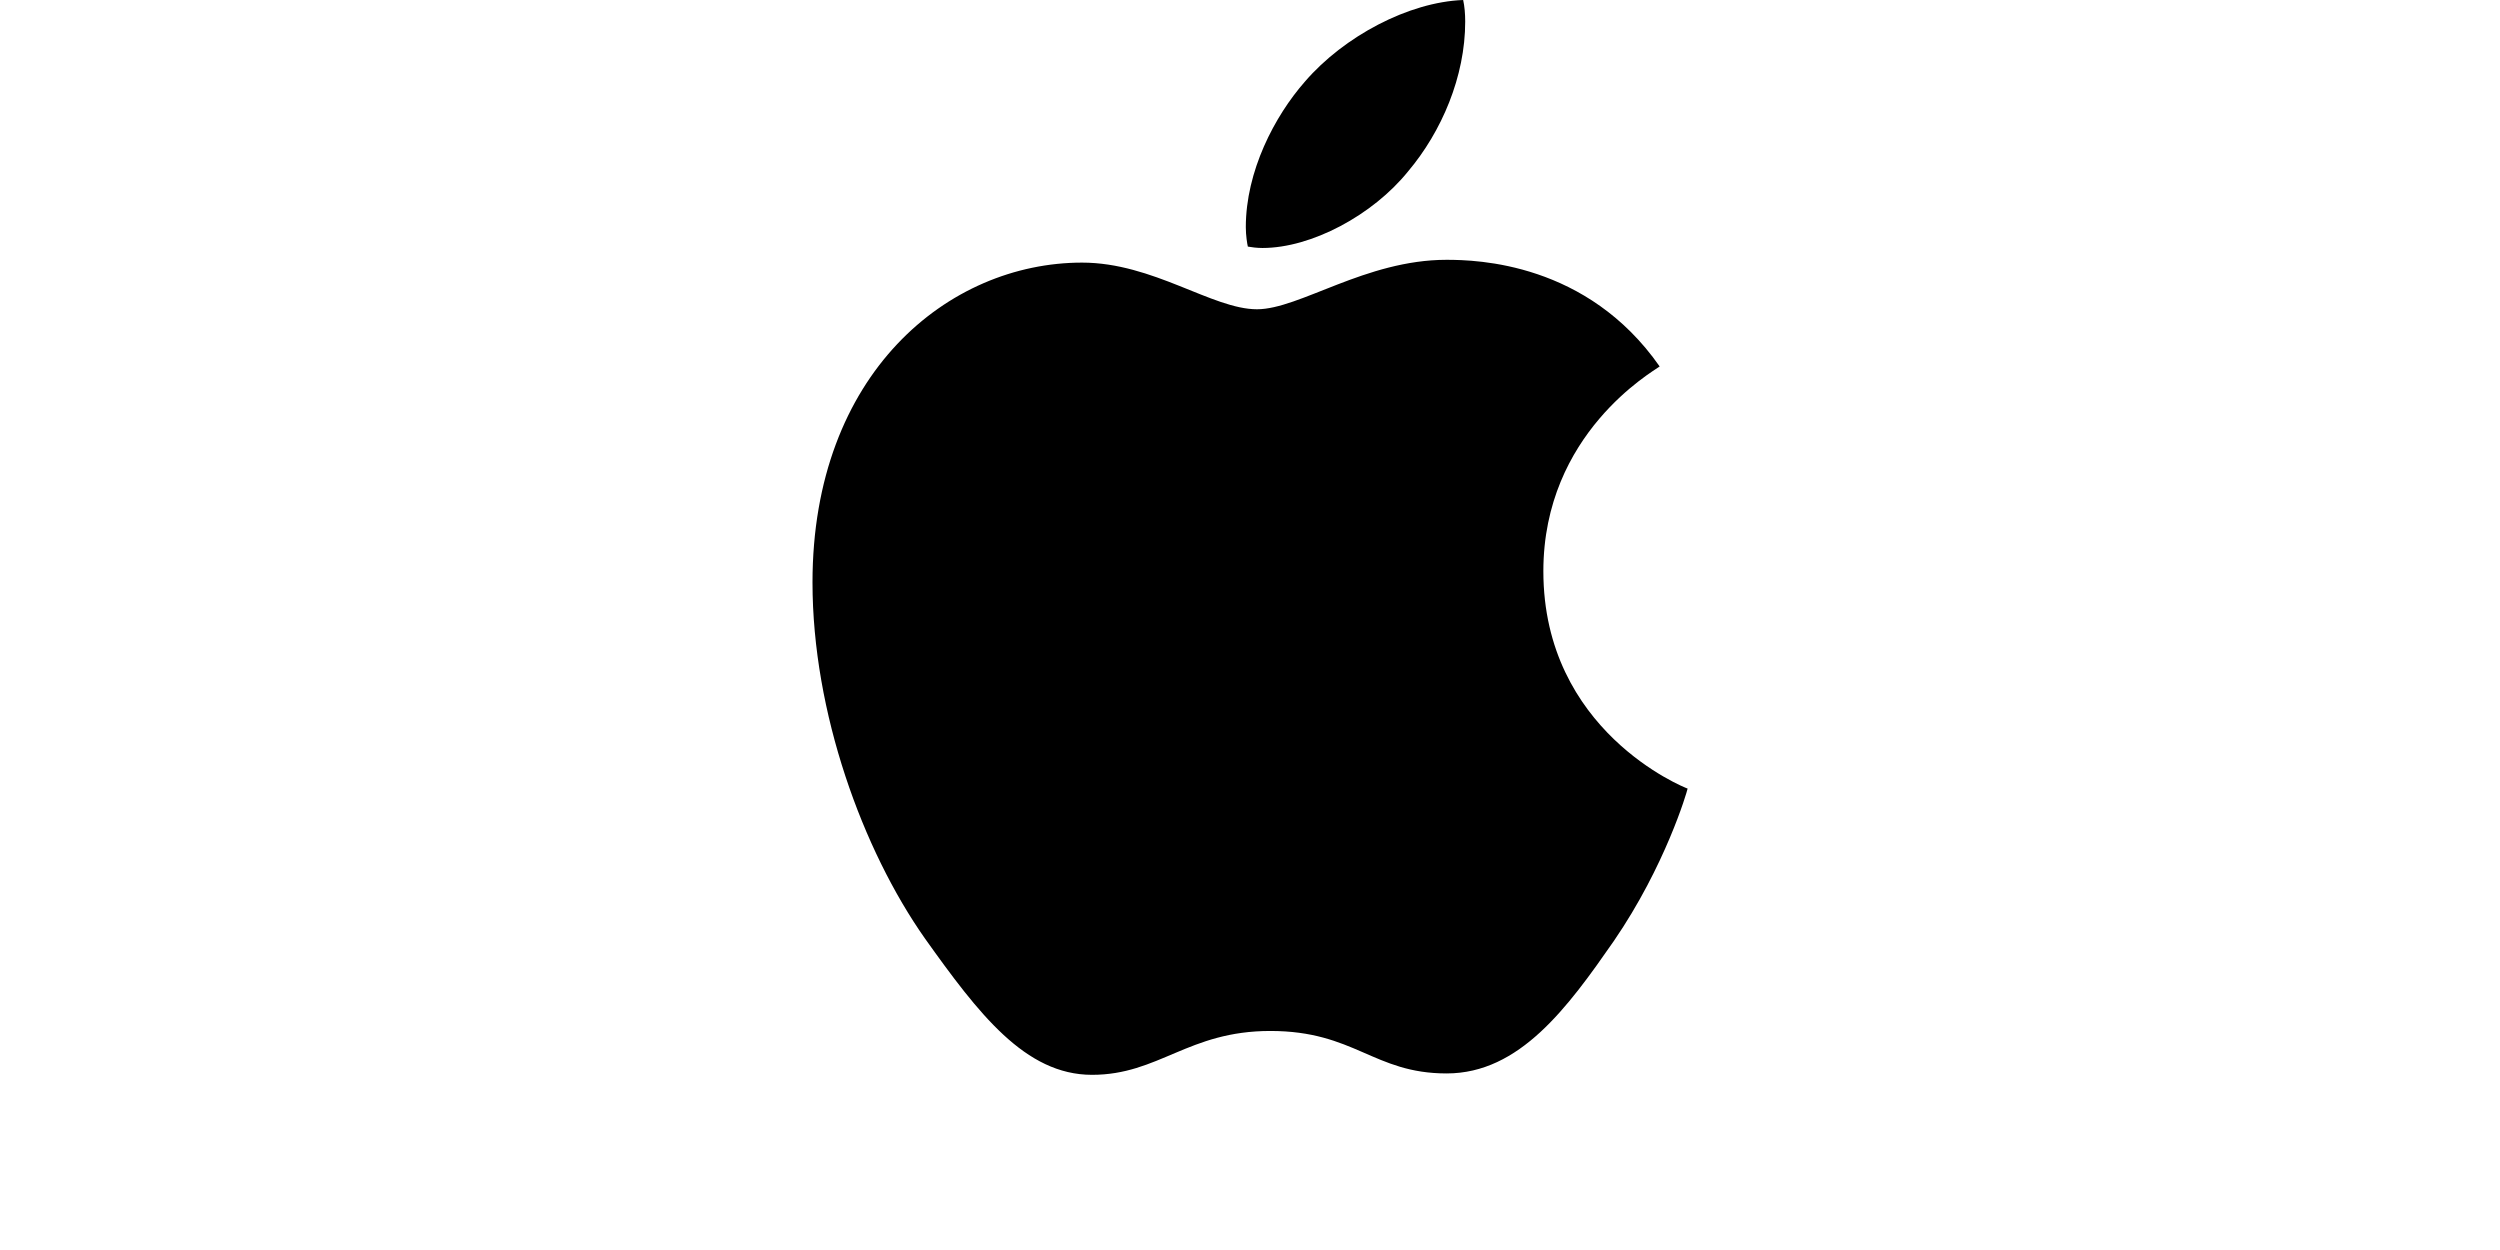 <svg width="160" height="80" viewBox="0 0 160 80" fill="none" xmlns="http://www.w3.org/2000/svg">
<g clip-path="url(#clip0_15601_131798)">
<path d="M106.218 23.453C105.819 23.762 98.775 27.732 98.775 36.558C98.775 46.768 107.739 50.379 108.007 50.469C107.966 50.689 106.583 55.415 103.281 60.231C100.336 64.469 97.261 68.7 92.583 68.7C87.905 68.7 86.701 65.982 81.3 65.982C76.037 65.982 74.166 68.789 69.887 68.789C65.608 68.789 62.622 64.868 59.189 60.052C55.213 54.397 52 45.612 52 37.274C52 23.9 60.696 16.807 69.254 16.807C73.802 16.807 77.592 19.793 80.447 19.793C83.165 19.793 87.403 16.628 92.576 16.628C94.537 16.628 101.581 16.807 106.218 23.453ZM90.12 10.966C92.26 8.428 93.773 4.905 93.773 1.383C93.773 0.894 93.732 0.399 93.642 0C90.161 0.131 86.02 2.318 83.522 5.215C81.562 7.444 79.732 10.966 79.732 14.537C79.732 15.073 79.821 15.61 79.862 15.782C80.083 15.823 80.44 15.871 80.798 15.871C83.921 15.871 87.85 13.78 90.12 10.966Z" fill="black"/>
</g>
<defs>
<clipPath id="clip0_15601_131798">
<rect width="56" height="68.796" fill="white" transform="translate(52)"/>
</clipPath>
</defs>
</svg>
